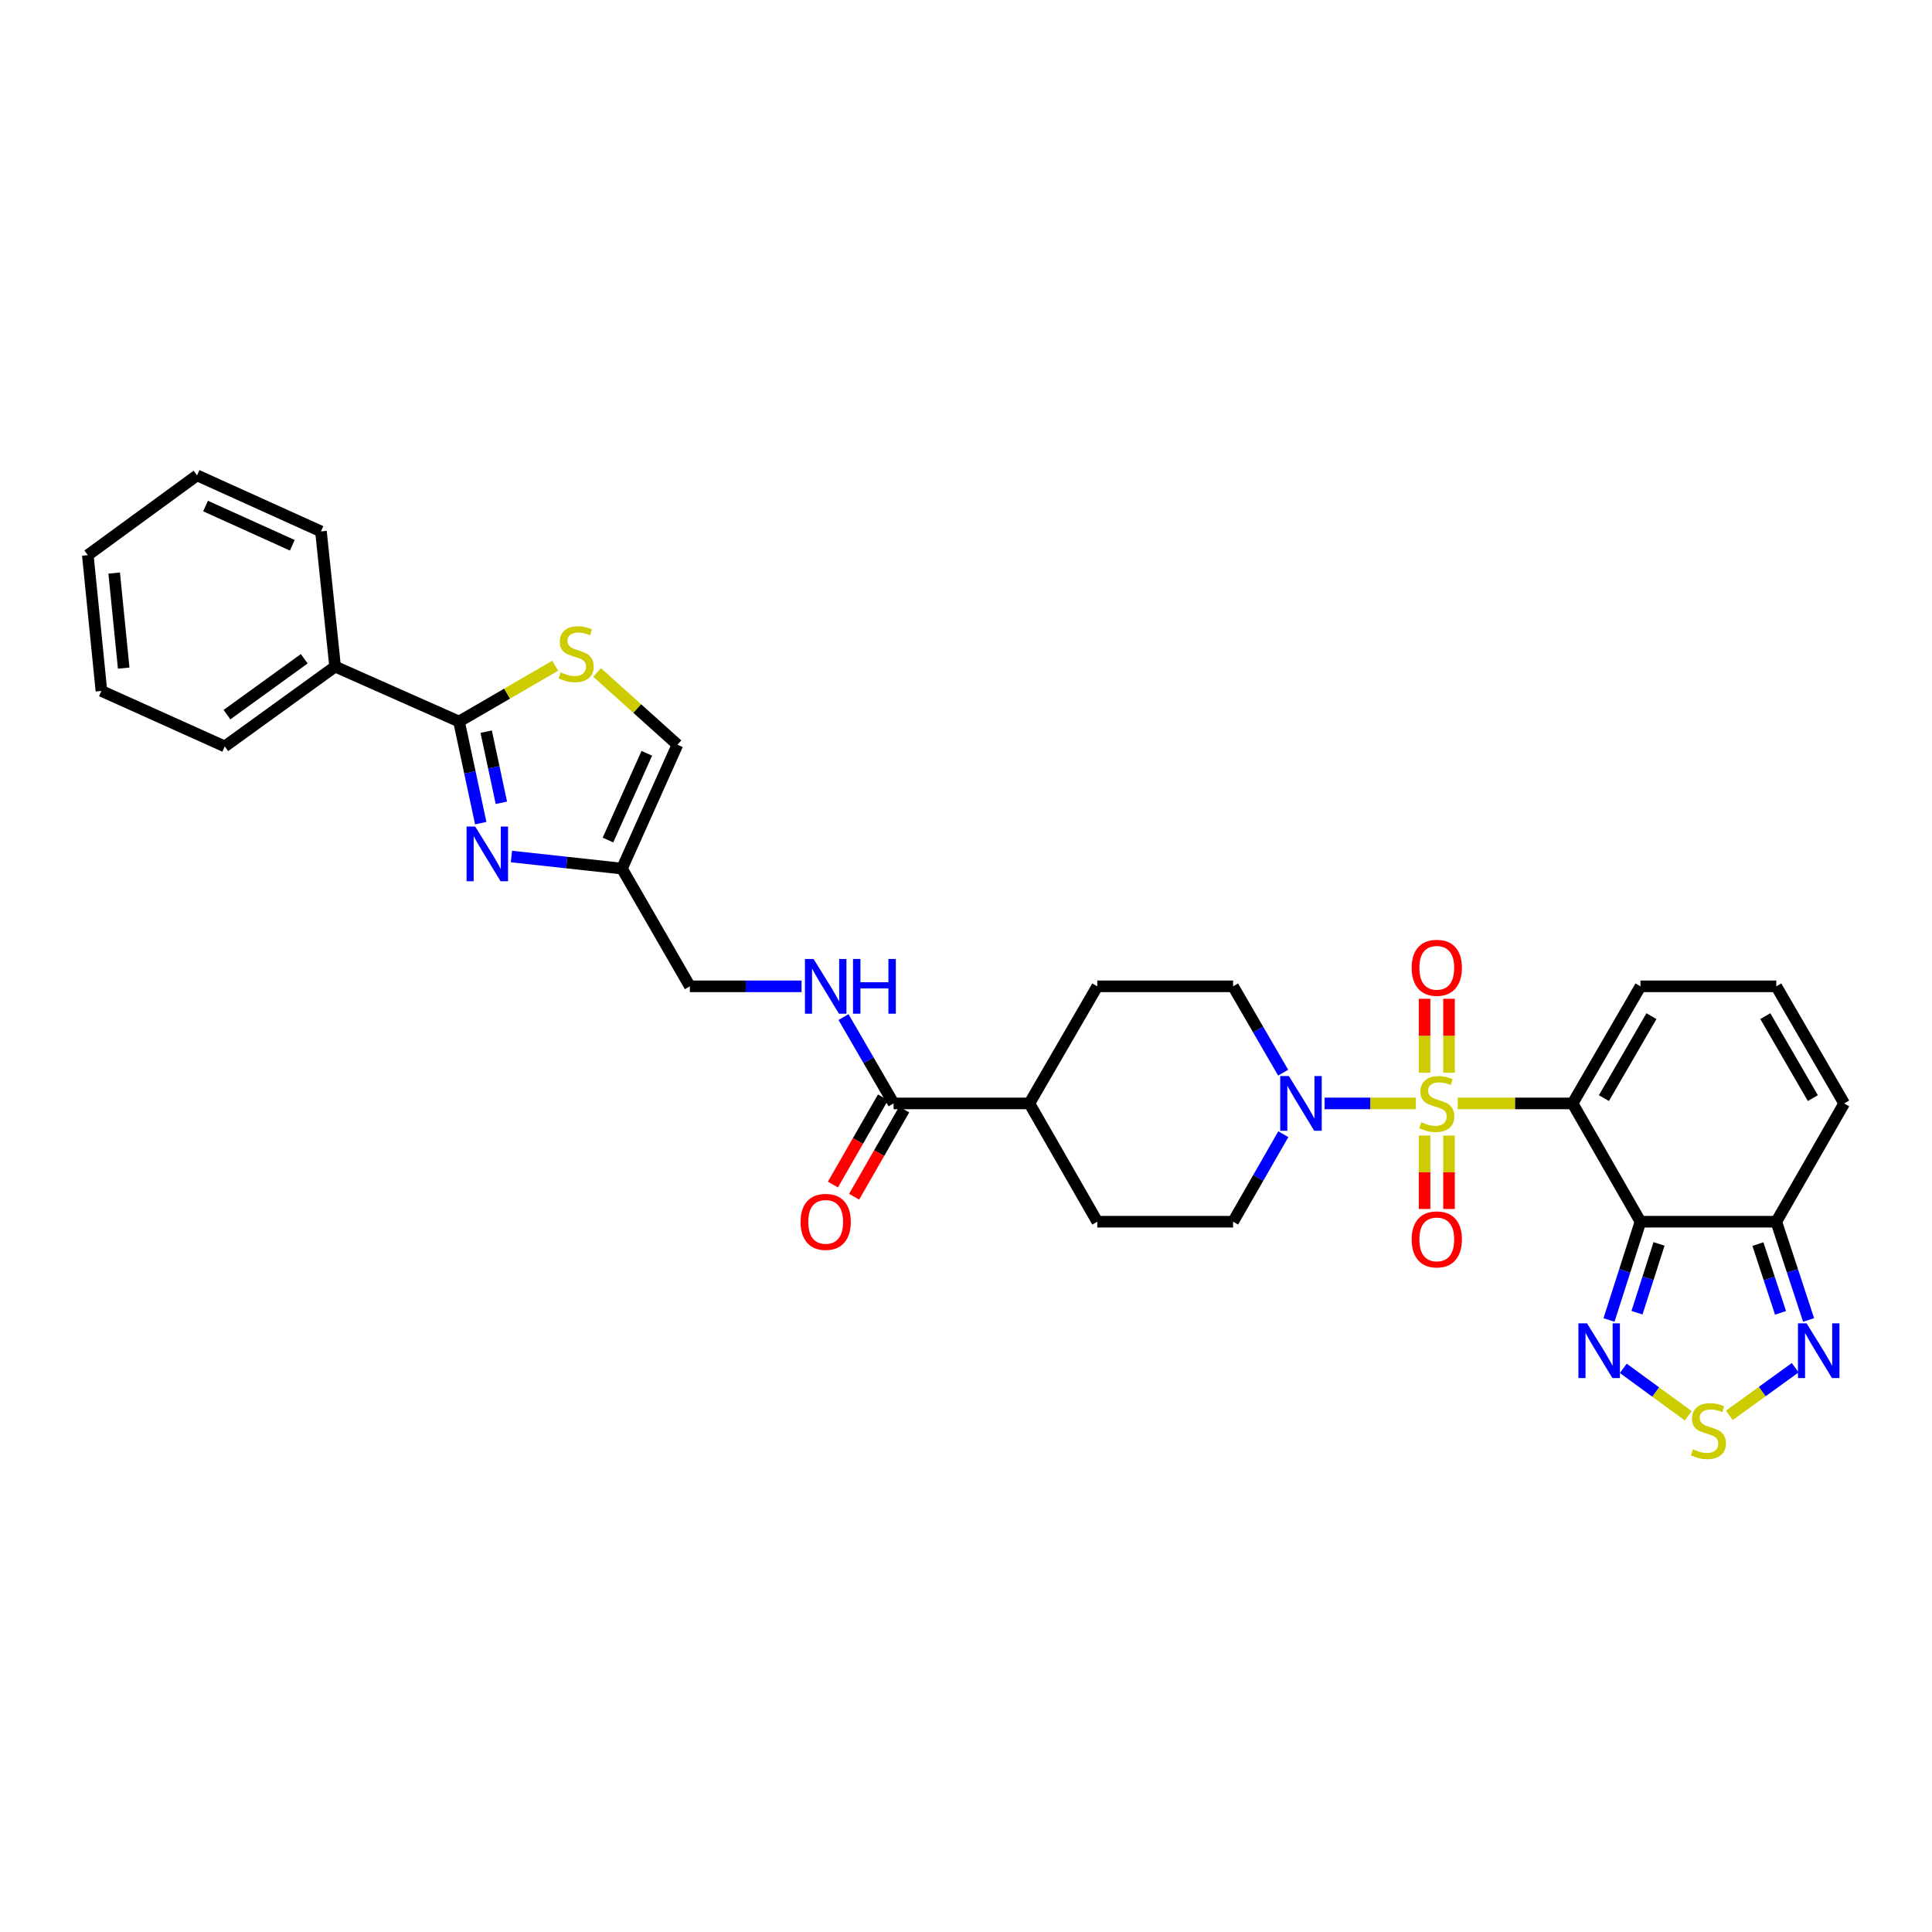 <?xml version='1.0' encoding='iso-8859-1'?>
<svg version='1.1' baseProfile='full'
              xmlns='http://www.w3.org/2000/svg'
                      xmlns:rdkit='http://www.rdkit.org/xml'
                      xmlns:xlink='http://www.w3.org/1999/xlink'
                  xml:space='preserve'
width='1000px' height='1000px' viewBox='0 0 1000 1000'>
<!-- END OF HEADER -->
<rect style='opacity:1.0;fill:#FFFFFF;stroke:none' width='1000' height='1000' x='0' y='0'> </rect>
<path class='bond-0' d='M 754.518,571.132 L 784.241,571.132' style='fill:none;fill-rule:evenodd;stroke:#CCCC00;stroke-width:6px;stroke-linecap:butt;stroke-linejoin:miter;stroke-opacity:1' />
<path class='bond-0' d='M 784.241,571.132 L 813.964,571.132' style='fill:none;fill-rule:evenodd;stroke:#000000;stroke-width:6px;stroke-linecap:butt;stroke-linejoin:miter;stroke-opacity:1' />
<path class='bond-3' d='M 732.843,571.132 L 709.226,571.132' style='fill:none;fill-rule:evenodd;stroke:#CCCC00;stroke-width:6px;stroke-linecap:butt;stroke-linejoin:miter;stroke-opacity:1' />
<path class='bond-3' d='M 709.226,571.132 L 685.609,571.132' style='fill:none;fill-rule:evenodd;stroke:#0000FF;stroke-width:6px;stroke-linecap:butt;stroke-linejoin:miter;stroke-opacity:1' />
<path class='bond-14' d='M 737.355,587.769 L 737.355,606.769' style='fill:none;fill-rule:evenodd;stroke:#CCCC00;stroke-width:6px;stroke-linecap:butt;stroke-linejoin:miter;stroke-opacity:1' />
<path class='bond-14' d='M 737.355,606.769 L 737.355,625.768' style='fill:none;fill-rule:evenodd;stroke:#FF0000;stroke-width:6px;stroke-linecap:butt;stroke-linejoin:miter;stroke-opacity:1' />
<path class='bond-14' d='M 750.006,587.769 L 750.006,606.769' style='fill:none;fill-rule:evenodd;stroke:#CCCC00;stroke-width:6px;stroke-linecap:butt;stroke-linejoin:miter;stroke-opacity:1' />
<path class='bond-14' d='M 750.006,606.769 L 750.006,625.768' style='fill:none;fill-rule:evenodd;stroke:#FF0000;stroke-width:6px;stroke-linecap:butt;stroke-linejoin:miter;stroke-opacity:1' />
<path class='bond-15' d='M 750.006,555.255 L 750.006,536.111' style='fill:none;fill-rule:evenodd;stroke:#CCCC00;stroke-width:6px;stroke-linecap:butt;stroke-linejoin:miter;stroke-opacity:1' />
<path class='bond-15' d='M 750.006,536.111 L 750.006,516.968' style='fill:none;fill-rule:evenodd;stroke:#FF0000;stroke-width:6px;stroke-linecap:butt;stroke-linejoin:miter;stroke-opacity:1' />
<path class='bond-15' d='M 737.355,555.255 L 737.355,536.111' style='fill:none;fill-rule:evenodd;stroke:#CCCC00;stroke-width:6px;stroke-linecap:butt;stroke-linejoin:miter;stroke-opacity:1' />
<path class='bond-15' d='M 737.355,536.111 L 737.355,516.968' style='fill:none;fill-rule:evenodd;stroke:#FF0000;stroke-width:6px;stroke-linecap:butt;stroke-linejoin:miter;stroke-opacity:1' />
<path class='bond-1' d='M 813.964,571.132 L 849.106,632.356' style='fill:none;fill-rule:evenodd;stroke:#000000;stroke-width:6px;stroke-linecap:butt;stroke-linejoin:miter;stroke-opacity:1' />
<path class='bond-13' d='M 813.964,571.132 L 849.106,510.526' style='fill:none;fill-rule:evenodd;stroke:#000000;stroke-width:6px;stroke-linecap:butt;stroke-linejoin:miter;stroke-opacity:1' />
<path class='bond-13' d='M 830.18,568.387 L 854.779,525.963' style='fill:none;fill-rule:evenodd;stroke:#000000;stroke-width:6px;stroke-linecap:butt;stroke-linejoin:miter;stroke-opacity:1' />
<path class='bond-5' d='M 849.106,632.356 L 840.963,657.788' style='fill:none;fill-rule:evenodd;stroke:#000000;stroke-width:6px;stroke-linecap:butt;stroke-linejoin:miter;stroke-opacity:1' />
<path class='bond-5' d='M 840.963,657.788 L 832.821,683.219' style='fill:none;fill-rule:evenodd;stroke:#0000FF;stroke-width:6px;stroke-linecap:butt;stroke-linejoin:miter;stroke-opacity:1' />
<path class='bond-5' d='M 858.712,643.843 L 853.012,661.645' style='fill:none;fill-rule:evenodd;stroke:#000000;stroke-width:6px;stroke-linecap:butt;stroke-linejoin:miter;stroke-opacity:1' />
<path class='bond-5' d='M 853.012,661.645 L 847.312,679.448' style='fill:none;fill-rule:evenodd;stroke:#0000FF;stroke-width:6px;stroke-linecap:butt;stroke-linejoin:miter;stroke-opacity:1' />
<path class='bond-6' d='M 849.106,632.356 L 919.404,632.356' style='fill:none;fill-rule:evenodd;stroke:#000000;stroke-width:6px;stroke-linecap:butt;stroke-linejoin:miter;stroke-opacity:1' />
<path class='bond-2' d='M 264.722,443.336 L 293.326,446.459' style='fill:none;fill-rule:evenodd;stroke:#0000FF;stroke-width:6px;stroke-linecap:butt;stroke-linejoin:miter;stroke-opacity:1' />
<path class='bond-2' d='M 293.326,446.459 L 321.929,449.583' style='fill:none;fill-rule:evenodd;stroke:#000000;stroke-width:6px;stroke-linecap:butt;stroke-linejoin:miter;stroke-opacity:1' />
<path class='bond-4' d='M 248.829,426.06 L 243.209,399.763' style='fill:none;fill-rule:evenodd;stroke:#0000FF;stroke-width:6px;stroke-linecap:butt;stroke-linejoin:miter;stroke-opacity:1' />
<path class='bond-4' d='M 243.209,399.763 L 237.589,373.466' style='fill:none;fill-rule:evenodd;stroke:#000000;stroke-width:6px;stroke-linecap:butt;stroke-linejoin:miter;stroke-opacity:1' />
<path class='bond-4' d='M 259.514,415.527 L 255.581,397.119' style='fill:none;fill-rule:evenodd;stroke:#0000FF;stroke-width:6px;stroke-linecap:butt;stroke-linejoin:miter;stroke-opacity:1' />
<path class='bond-4' d='M 255.581,397.119 L 251.647,378.711' style='fill:none;fill-rule:evenodd;stroke:#000000;stroke-width:6px;stroke-linecap:butt;stroke-linejoin:miter;stroke-opacity:1' />
<path class='bond-19' d='M 664.157,555.22 L 651.199,532.873' style='fill:none;fill-rule:evenodd;stroke:#0000FF;stroke-width:6px;stroke-linecap:butt;stroke-linejoin:miter;stroke-opacity:1' />
<path class='bond-19' d='M 651.199,532.873 L 638.241,510.526' style='fill:none;fill-rule:evenodd;stroke:#000000;stroke-width:6px;stroke-linecap:butt;stroke-linejoin:miter;stroke-opacity:1' />
<path class='bond-20' d='M 664.242,587.057 L 651.242,609.706' style='fill:none;fill-rule:evenodd;stroke:#0000FF;stroke-width:6px;stroke-linecap:butt;stroke-linejoin:miter;stroke-opacity:1' />
<path class='bond-20' d='M 651.242,609.706 L 638.241,632.356' style='fill:none;fill-rule:evenodd;stroke:#000000;stroke-width:6px;stroke-linecap:butt;stroke-linejoin:miter;stroke-opacity:1' />
<path class='bond-22' d='M 237.589,373.466 L 173.455,345.029' style='fill:none;fill-rule:evenodd;stroke:#000000;stroke-width:6px;stroke-linecap:butt;stroke-linejoin:miter;stroke-opacity:1' />
<path class='bond-35' d='M 237.589,373.466 L 262.483,359.023' style='fill:none;fill-rule:evenodd;stroke:#000000;stroke-width:6px;stroke-linecap:butt;stroke-linejoin:miter;stroke-opacity:1' />
<path class='bond-35' d='M 262.483,359.023 L 287.377,344.581' style='fill:none;fill-rule:evenodd;stroke:#CCCC00;stroke-width:6px;stroke-linecap:butt;stroke-linejoin:miter;stroke-opacity:1' />
<path class='bond-7' d='M 840.216,708.255 L 857.017,720.526' style='fill:none;fill-rule:evenodd;stroke:#0000FF;stroke-width:6px;stroke-linecap:butt;stroke-linejoin:miter;stroke-opacity:1' />
<path class='bond-7' d='M 857.017,720.526 L 873.818,732.796' style='fill:none;fill-rule:evenodd;stroke:#CCCC00;stroke-width:6px;stroke-linecap:butt;stroke-linejoin:miter;stroke-opacity:1' />
<path class='bond-9' d='M 919.404,632.356 L 927.765,657.785' style='fill:none;fill-rule:evenodd;stroke:#000000;stroke-width:6px;stroke-linecap:butt;stroke-linejoin:miter;stroke-opacity:1' />
<path class='bond-9' d='M 927.765,657.785 L 936.127,683.215' style='fill:none;fill-rule:evenodd;stroke:#0000FF;stroke-width:6px;stroke-linecap:butt;stroke-linejoin:miter;stroke-opacity:1' />
<path class='bond-9' d='M 909.894,643.936 L 915.747,661.737' style='fill:none;fill-rule:evenodd;stroke:#000000;stroke-width:6px;stroke-linecap:butt;stroke-linejoin:miter;stroke-opacity:1' />
<path class='bond-9' d='M 915.747,661.737 L 921.6,679.538' style='fill:none;fill-rule:evenodd;stroke:#0000FF;stroke-width:6px;stroke-linecap:butt;stroke-linejoin:miter;stroke-opacity:1' />
<path class='bond-33' d='M 919.404,632.356 L 954.545,571.132' style='fill:none;fill-rule:evenodd;stroke:#000000;stroke-width:6px;stroke-linecap:butt;stroke-linejoin:miter;stroke-opacity:1' />
<path class='bond-34' d='M 895.103,732.584 L 912.148,720.257' style='fill:none;fill-rule:evenodd;stroke:#CCCC00;stroke-width:6px;stroke-linecap:butt;stroke-linejoin:miter;stroke-opacity:1' />
<path class='bond-34' d='M 912.148,720.257 L 929.193,707.931' style='fill:none;fill-rule:evenodd;stroke:#0000FF;stroke-width:6px;stroke-linecap:butt;stroke-linejoin:miter;stroke-opacity:1' />
<path class='bond-8' d='M 309.052,348.049 L 329.846,366.753' style='fill:none;fill-rule:evenodd;stroke:#CCCC00;stroke-width:6px;stroke-linecap:butt;stroke-linejoin:miter;stroke-opacity:1' />
<path class='bond-8' d='M 329.846,366.753 L 350.64,385.456' style='fill:none;fill-rule:evenodd;stroke:#000000;stroke-width:6px;stroke-linecap:butt;stroke-linejoin:miter;stroke-opacity:1' />
<path class='bond-10' d='M 321.929,449.583 L 357.078,510.526' style='fill:none;fill-rule:evenodd;stroke:#000000;stroke-width:6px;stroke-linecap:butt;stroke-linejoin:miter;stroke-opacity:1' />
<path class='bond-12' d='M 321.929,449.583 L 350.64,385.456' style='fill:none;fill-rule:evenodd;stroke:#000000;stroke-width:6px;stroke-linecap:butt;stroke-linejoin:miter;stroke-opacity:1' />
<path class='bond-12' d='M 314.689,434.795 L 334.787,389.906' style='fill:none;fill-rule:evenodd;stroke:#000000;stroke-width:6px;stroke-linecap:butt;stroke-linejoin:miter;stroke-opacity:1' />
<path class='bond-11' d='M 462.518,571.132 L 532.801,571.132' style='fill:none;fill-rule:evenodd;stroke:#000000;stroke-width:6px;stroke-linecap:butt;stroke-linejoin:miter;stroke-opacity:1' />
<path class='bond-16' d='M 462.518,571.132 L 449.56,548.785' style='fill:none;fill-rule:evenodd;stroke:#000000;stroke-width:6px;stroke-linecap:butt;stroke-linejoin:miter;stroke-opacity:1' />
<path class='bond-16' d='M 449.56,548.785 L 436.602,526.438' style='fill:none;fill-rule:evenodd;stroke:#0000FF;stroke-width:6px;stroke-linecap:butt;stroke-linejoin:miter;stroke-opacity:1' />
<path class='bond-23' d='M 457.032,567.983 L 444.077,590.552' style='fill:none;fill-rule:evenodd;stroke:#000000;stroke-width:6px;stroke-linecap:butt;stroke-linejoin:miter;stroke-opacity:1' />
<path class='bond-23' d='M 444.077,590.552 L 431.122,613.122' style='fill:none;fill-rule:evenodd;stroke:#FF0000;stroke-width:6px;stroke-linecap:butt;stroke-linejoin:miter;stroke-opacity:1' />
<path class='bond-23' d='M 468.004,574.281 L 455.049,596.85' style='fill:none;fill-rule:evenodd;stroke:#000000;stroke-width:6px;stroke-linecap:butt;stroke-linejoin:miter;stroke-opacity:1' />
<path class='bond-23' d='M 455.049,596.85 L 442.094,619.42' style='fill:none;fill-rule:evenodd;stroke:#FF0000;stroke-width:6px;stroke-linecap:butt;stroke-linejoin:miter;stroke-opacity:1' />
<path class='bond-17' d='M 849.106,510.526 L 919.404,510.526' style='fill:none;fill-rule:evenodd;stroke:#000000;stroke-width:6px;stroke-linecap:butt;stroke-linejoin:miter;stroke-opacity:1' />
<path class='bond-24' d='M 414.878,510.526 L 385.978,510.526' style='fill:none;fill-rule:evenodd;stroke:#0000FF;stroke-width:6px;stroke-linecap:butt;stroke-linejoin:miter;stroke-opacity:1' />
<path class='bond-24' d='M 385.978,510.526 L 357.078,510.526' style='fill:none;fill-rule:evenodd;stroke:#000000;stroke-width:6px;stroke-linecap:butt;stroke-linejoin:miter;stroke-opacity:1' />
<path class='bond-18' d='M 919.404,510.526 L 954.545,571.132' style='fill:none;fill-rule:evenodd;stroke:#000000;stroke-width:6px;stroke-linecap:butt;stroke-linejoin:miter;stroke-opacity:1' />
<path class='bond-18' d='M 913.731,525.963 L 938.33,568.387' style='fill:none;fill-rule:evenodd;stroke:#000000;stroke-width:6px;stroke-linecap:butt;stroke-linejoin:miter;stroke-opacity:1' />
<path class='bond-26' d='M 638.241,510.526 L 567.957,510.526' style='fill:none;fill-rule:evenodd;stroke:#000000;stroke-width:6px;stroke-linecap:butt;stroke-linejoin:miter;stroke-opacity:1' />
<path class='bond-25' d='M 638.241,632.356 L 567.957,632.356' style='fill:none;fill-rule:evenodd;stroke:#000000;stroke-width:6px;stroke-linecap:butt;stroke-linejoin:miter;stroke-opacity:1' />
<path class='bond-21' d='M 532.801,571.132 L 567.957,632.356' style='fill:none;fill-rule:evenodd;stroke:#000000;stroke-width:6px;stroke-linecap:butt;stroke-linejoin:miter;stroke-opacity:1' />
<path class='bond-32' d='M 532.801,571.132 L 567.957,510.526' style='fill:none;fill-rule:evenodd;stroke:#000000;stroke-width:6px;stroke-linecap:butt;stroke-linejoin:miter;stroke-opacity:1' />
<path class='bond-27' d='M 173.455,345.029 L 116.336,386.349' style='fill:none;fill-rule:evenodd;stroke:#000000;stroke-width:6px;stroke-linecap:butt;stroke-linejoin:miter;stroke-opacity:1' />
<path class='bond-27' d='M 157.472,340.977 L 117.489,369.901' style='fill:none;fill-rule:evenodd;stroke:#000000;stroke-width:6px;stroke-linecap:butt;stroke-linejoin:miter;stroke-opacity:1' />
<path class='bond-28' d='M 173.455,345.029 L 166.125,275.055' style='fill:none;fill-rule:evenodd;stroke:#000000;stroke-width:6px;stroke-linecap:butt;stroke-linejoin:miter;stroke-opacity:1' />
<path class='bond-30' d='M 116.336,386.349 L 52.49,357.624' style='fill:none;fill-rule:evenodd;stroke:#000000;stroke-width:6px;stroke-linecap:butt;stroke-linejoin:miter;stroke-opacity:1' />
<path class='bond-29' d='M 166.125,275.055 L 101.991,246.049' style='fill:none;fill-rule:evenodd;stroke:#000000;stroke-width:6px;stroke-linecap:butt;stroke-linejoin:miter;stroke-opacity:1' />
<path class='bond-29' d='M 151.291,282.231 L 106.397,261.927' style='fill:none;fill-rule:evenodd;stroke:#000000;stroke-width:6px;stroke-linecap:butt;stroke-linejoin:miter;stroke-opacity:1' />
<path class='bond-31' d='M 101.991,246.049 L 45.455,287.34' style='fill:none;fill-rule:evenodd;stroke:#000000;stroke-width:6px;stroke-linecap:butt;stroke-linejoin:miter;stroke-opacity:1' />
<path class='bond-36' d='M 52.49,357.624 L 45.455,287.34' style='fill:none;fill-rule:evenodd;stroke:#000000;stroke-width:6px;stroke-linecap:butt;stroke-linejoin:miter;stroke-opacity:1' />
<path class='bond-36' d='M 64.023,345.821 L 59.098,296.623' style='fill:none;fill-rule:evenodd;stroke:#000000;stroke-width:6px;stroke-linecap:butt;stroke-linejoin:miter;stroke-opacity:1' />
<path  class='atom-0' d='M 735.68 580.852
Q 736 580.972, 737.32 581.532
Q 738.64 582.092, 740.08 582.452
Q 741.56 582.772, 743 582.772
Q 745.68 582.772, 747.24 581.492
Q 748.8 580.172, 748.8 577.892
Q 748.8 576.332, 748 575.372
Q 747.24 574.412, 746.04 573.892
Q 744.84 573.372, 742.84 572.772
Q 740.32 572.012, 738.8 571.292
Q 737.32 570.572, 736.24 569.052
Q 735.2 567.532, 735.2 564.972
Q 735.2 561.412, 737.6 559.212
Q 740.04 557.012, 744.84 557.012
Q 748.12 557.012, 751.84 558.572
L 750.92 561.652
Q 747.52 560.252, 744.96 560.252
Q 742.2 560.252, 740.68 561.412
Q 739.16 562.532, 739.2 564.492
Q 739.2 566.012, 739.96 566.932
Q 740.76 567.852, 741.88 568.372
Q 743.04 568.892, 744.96 569.492
Q 747.52 570.292, 749.04 571.092
Q 750.56 571.892, 751.64 573.532
Q 752.76 575.132, 752.76 577.892
Q 752.76 581.812, 750.12 583.932
Q 747.52 586.012, 743.16 586.012
Q 740.64 586.012, 738.72 585.452
Q 736.84 584.932, 734.6 584.012
L 735.68 580.852
' fill='#CCCC00'/>
<path  class='atom-3' d='M 245.969 427.811
L 255.249 442.811
Q 256.169 444.291, 257.649 446.971
Q 259.129 449.651, 259.209 449.811
L 259.209 427.811
L 262.969 427.811
L 262.969 456.131
L 259.089 456.131
L 249.129 439.731
Q 247.969 437.811, 246.729 435.611
Q 245.529 433.411, 245.169 432.731
L 245.169 456.131
L 241.489 456.131
L 241.489 427.811
L 245.969 427.811
' fill='#0000FF'/>
<path  class='atom-4' d='M 667.123 556.972
L 676.403 571.972
Q 677.323 573.452, 678.803 576.132
Q 680.283 578.812, 680.363 578.972
L 680.363 556.972
L 684.123 556.972
L 684.123 585.292
L 680.243 585.292
L 670.283 568.892
Q 669.123 566.972, 667.883 564.772
Q 666.683 562.572, 666.323 561.892
L 666.323 585.292
L 662.643 585.292
L 662.643 556.972
L 667.123 556.972
' fill='#0000FF'/>
<path  class='atom-6' d='M 821.466 684.972
L 830.746 699.972
Q 831.666 701.452, 833.146 704.132
Q 834.626 706.812, 834.706 706.972
L 834.706 684.972
L 838.466 684.972
L 838.466 713.292
L 834.586 713.292
L 824.626 696.892
Q 823.466 694.972, 822.226 692.772
Q 821.026 690.572, 820.666 689.892
L 820.666 713.292
L 816.986 713.292
L 816.986 684.972
L 821.466 684.972
' fill='#0000FF'/>
<path  class='atom-8' d='M 876.262 750.144
Q 876.582 750.264, 877.902 750.824
Q 879.222 751.384, 880.662 751.744
Q 882.142 752.064, 883.582 752.064
Q 886.262 752.064, 887.822 750.784
Q 889.382 749.464, 889.382 747.184
Q 889.382 745.624, 888.582 744.664
Q 887.822 743.704, 886.622 743.184
Q 885.422 742.664, 883.422 742.064
Q 880.902 741.304, 879.382 740.584
Q 877.902 739.864, 876.822 738.344
Q 875.782 736.824, 875.782 734.264
Q 875.782 730.704, 878.182 728.504
Q 880.622 726.304, 885.422 726.304
Q 888.702 726.304, 892.422 727.864
L 891.502 730.944
Q 888.102 729.544, 885.542 729.544
Q 882.782 729.544, 881.262 730.704
Q 879.742 731.824, 879.782 733.784
Q 879.782 735.304, 880.542 736.224
Q 881.342 737.144, 882.462 737.664
Q 883.622 738.184, 885.542 738.784
Q 888.102 739.584, 889.622 740.384
Q 891.142 741.184, 892.222 742.824
Q 893.342 744.424, 893.342 747.184
Q 893.342 751.104, 890.702 753.224
Q 888.102 755.304, 883.742 755.304
Q 881.222 755.304, 879.302 754.744
Q 877.422 754.224, 875.182 753.304
L 876.262 750.144
' fill='#CCCC00'/>
<path  class='atom-9' d='M 290.209 348.016
Q 290.529 348.136, 291.849 348.696
Q 293.169 349.256, 294.609 349.616
Q 296.089 349.936, 297.529 349.936
Q 300.209 349.936, 301.769 348.656
Q 303.329 347.336, 303.329 345.056
Q 303.329 343.496, 302.529 342.536
Q 301.769 341.576, 300.569 341.056
Q 299.369 340.536, 297.369 339.936
Q 294.849 339.176, 293.329 338.456
Q 291.849 337.736, 290.769 336.216
Q 289.729 334.696, 289.729 332.136
Q 289.729 328.576, 292.129 326.376
Q 294.569 324.176, 299.369 324.176
Q 302.649 324.176, 306.369 325.736
L 305.449 328.816
Q 302.049 327.416, 299.489 327.416
Q 296.729 327.416, 295.209 328.576
Q 293.689 329.696, 293.729 331.656
Q 293.729 333.176, 294.489 334.096
Q 295.289 335.016, 296.409 335.536
Q 297.569 336.056, 299.489 336.656
Q 302.049 337.456, 303.569 338.256
Q 305.089 339.056, 306.169 340.696
Q 307.289 342.296, 307.289 345.056
Q 307.289 348.976, 304.649 351.096
Q 302.049 353.176, 297.689 353.176
Q 295.169 353.176, 293.249 352.616
Q 291.369 352.096, 289.129 351.176
L 290.209 348.016
' fill='#CCCC00'/>
<path  class='atom-10' d='M 935.1 684.972
L 944.38 699.972
Q 945.3 701.452, 946.78 704.132
Q 948.26 706.812, 948.34 706.972
L 948.34 684.972
L 952.1 684.972
L 952.1 713.292
L 948.22 713.292
L 938.26 696.892
Q 937.1 694.972, 935.86 692.772
Q 934.66 690.572, 934.3 689.892
L 934.3 713.292
L 930.62 713.292
L 930.62 684.972
L 935.1 684.972
' fill='#0000FF'/>
<path  class='atom-15' d='M 730.68 641.509
Q 730.68 634.709, 734.04 630.909
Q 737.4 627.109, 743.68 627.109
Q 749.96 627.109, 753.32 630.909
Q 756.68 634.709, 756.68 641.509
Q 756.68 648.389, 753.28 652.309
Q 749.88 656.189, 743.68 656.189
Q 737.44 656.189, 734.04 652.309
Q 730.68 648.429, 730.68 641.509
M 743.68 652.989
Q 748 652.989, 750.32 650.109
Q 752.68 647.189, 752.68 641.509
Q 752.68 635.949, 750.32 633.149
Q 748 630.309, 743.68 630.309
Q 739.36 630.309, 737 633.109
Q 734.68 635.909, 734.68 641.509
Q 734.68 647.229, 737 650.109
Q 739.36 652.989, 743.68 652.989
' fill='#FF0000'/>
<path  class='atom-16' d='M 730.68 500.928
Q 730.68 494.128, 734.04 490.328
Q 737.4 486.528, 743.68 486.528
Q 749.96 486.528, 753.32 490.328
Q 756.68 494.128, 756.68 500.928
Q 756.68 507.808, 753.28 511.728
Q 749.88 515.608, 743.68 515.608
Q 737.44 515.608, 734.04 511.728
Q 730.68 507.848, 730.68 500.928
M 743.68 512.408
Q 748 512.408, 750.32 509.528
Q 752.68 506.608, 752.68 500.928
Q 752.68 495.368, 750.32 492.568
Q 748 489.728, 743.68 489.728
Q 739.36 489.728, 737 492.528
Q 734.68 495.328, 734.68 500.928
Q 734.68 506.648, 737 509.528
Q 739.36 512.408, 743.68 512.408
' fill='#FF0000'/>
<path  class='atom-17' d='M 421.116 496.366
L 430.396 511.366
Q 431.316 512.846, 432.796 515.526
Q 434.276 518.206, 434.356 518.366
L 434.356 496.366
L 438.116 496.366
L 438.116 524.686
L 434.236 524.686
L 424.276 508.286
Q 423.116 506.366, 421.876 504.166
Q 420.676 501.966, 420.316 501.286
L 420.316 524.686
L 416.636 524.686
L 416.636 496.366
L 421.116 496.366
' fill='#0000FF'/>
<path  class='atom-17' d='M 441.516 496.366
L 445.356 496.366
L 445.356 508.406
L 459.836 508.406
L 459.836 496.366
L 463.676 496.366
L 463.676 524.686
L 459.836 524.686
L 459.836 511.606
L 445.356 511.606
L 445.356 524.686
L 441.516 524.686
L 441.516 496.366
' fill='#0000FF'/>
<path  class='atom-24' d='M 414.376 632.436
Q 414.376 625.636, 417.736 621.836
Q 421.096 618.036, 427.376 618.036
Q 433.656 618.036, 437.016 621.836
Q 440.376 625.636, 440.376 632.436
Q 440.376 639.316, 436.976 643.236
Q 433.576 647.116, 427.376 647.116
Q 421.136 647.116, 417.736 643.236
Q 414.376 639.356, 414.376 632.436
M 427.376 643.916
Q 431.696 643.916, 434.016 641.036
Q 436.376 638.116, 436.376 632.436
Q 436.376 626.876, 434.016 624.076
Q 431.696 621.236, 427.376 621.236
Q 423.056 621.236, 420.696 624.036
Q 418.376 626.836, 418.376 632.436
Q 418.376 638.156, 420.696 641.036
Q 423.056 643.916, 427.376 643.916
' fill='#FF0000'/>
</svg>
